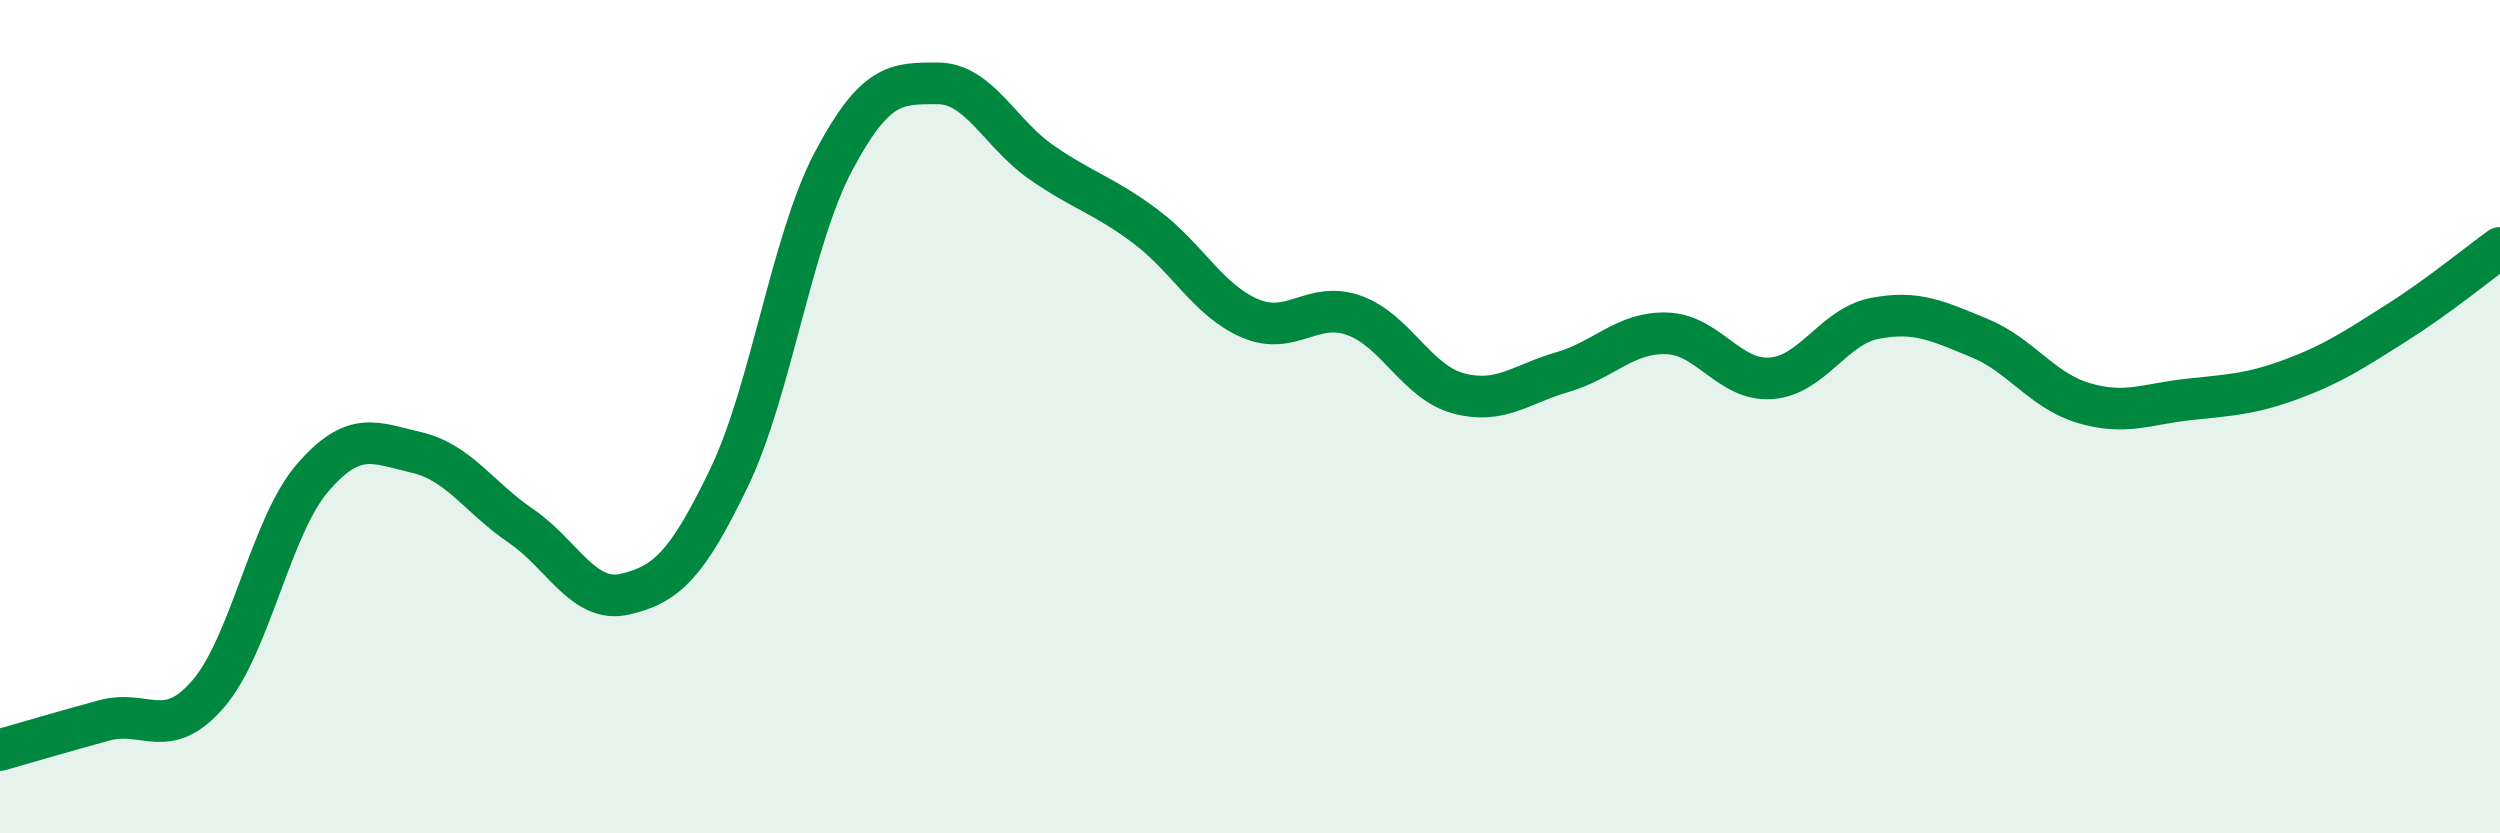 
    <svg width="60" height="20" viewBox="0 0 60 20" xmlns="http://www.w3.org/2000/svg">
      <path
        d="M 0,18 C 0.5,17.86 1.5,17.56 2.5,17.29 C 3.5,17.02 4,17.81 5,16.65 C 6,15.49 6.5,12.63 7.5,11.47 C 8.5,10.31 9,10.63 10,10.86 C 11,11.09 11.5,11.94 12.5,12.62 C 13.5,13.3 14,14.49 15,14.26 C 16,14.03 16.5,13.54 17.5,11.46 C 18.5,9.38 19,5.77 20,3.88 C 21,1.99 21.5,2 22.5,2 C 23.5,2 24,3.21 25,3.9 C 26,4.59 26.5,4.69 27.5,5.44 C 28.5,6.19 29,7.21 30,7.64 C 31,8.07 31.5,7.21 32.5,7.57 C 33.5,7.93 34,9.17 35,9.44 C 36,9.71 36.5,9.22 37.5,8.93 C 38.5,8.64 39,7.97 40,8 C 41,8.03 41.5,9.15 42.5,9.08 C 43.5,9.01 44,7.83 45,7.64 C 46,7.45 46.5,7.7 47.5,8.11 C 48.5,8.52 49,9.37 50,9.67 C 51,9.97 51.5,9.7 52.5,9.59 C 53.5,9.48 54,9.47 55,9.1 C 56,8.73 56.5,8.39 57.5,7.76 C 58.5,7.13 59.5,6.31 60,5.95L60 20L0 20Z"
        fill="#008740"
        opacity="0.1"
        stroke-linecap="round"
        stroke-linejoin="round"
      />
      <path
        d="M 0,18 C 0.5,17.86 1.5,17.56 2.5,17.29 C 3.5,17.02 4,17.81 5,16.65 C 6,15.49 6.5,12.63 7.5,11.47 C 8.5,10.31 9,10.63 10,10.86 C 11,11.09 11.5,11.94 12.5,12.62 C 13.5,13.3 14,14.49 15,14.26 C 16,14.03 16.5,13.54 17.5,11.46 C 18.5,9.38 19,5.77 20,3.88 C 21,1.99 21.5,2 22.5,2 C 23.5,2 24,3.21 25,3.9 C 26,4.59 26.5,4.69 27.5,5.44 C 28.5,6.19 29,7.21 30,7.64 C 31,8.07 31.5,7.21 32.5,7.57 C 33.5,7.93 34,9.17 35,9.44 C 36,9.71 36.5,9.22 37.5,8.93 C 38.5,8.64 39,7.97 40,8 C 41,8.03 41.5,9.15 42.5,9.08 C 43.5,9.01 44,7.83 45,7.64 C 46,7.45 46.5,7.7 47.5,8.11 C 48.5,8.52 49,9.37 50,9.67 C 51,9.97 51.5,9.7 52.5,9.59 C 53.5,9.48 54,9.47 55,9.1 C 56,8.73 56.5,8.39 57.5,7.76 C 58.5,7.13 59.5,6.31 60,5.95"
        stroke="#008740"
        stroke-width="1"
        fill="none"
        stroke-linecap="round"
        stroke-linejoin="round"
      />
    </svg>
  